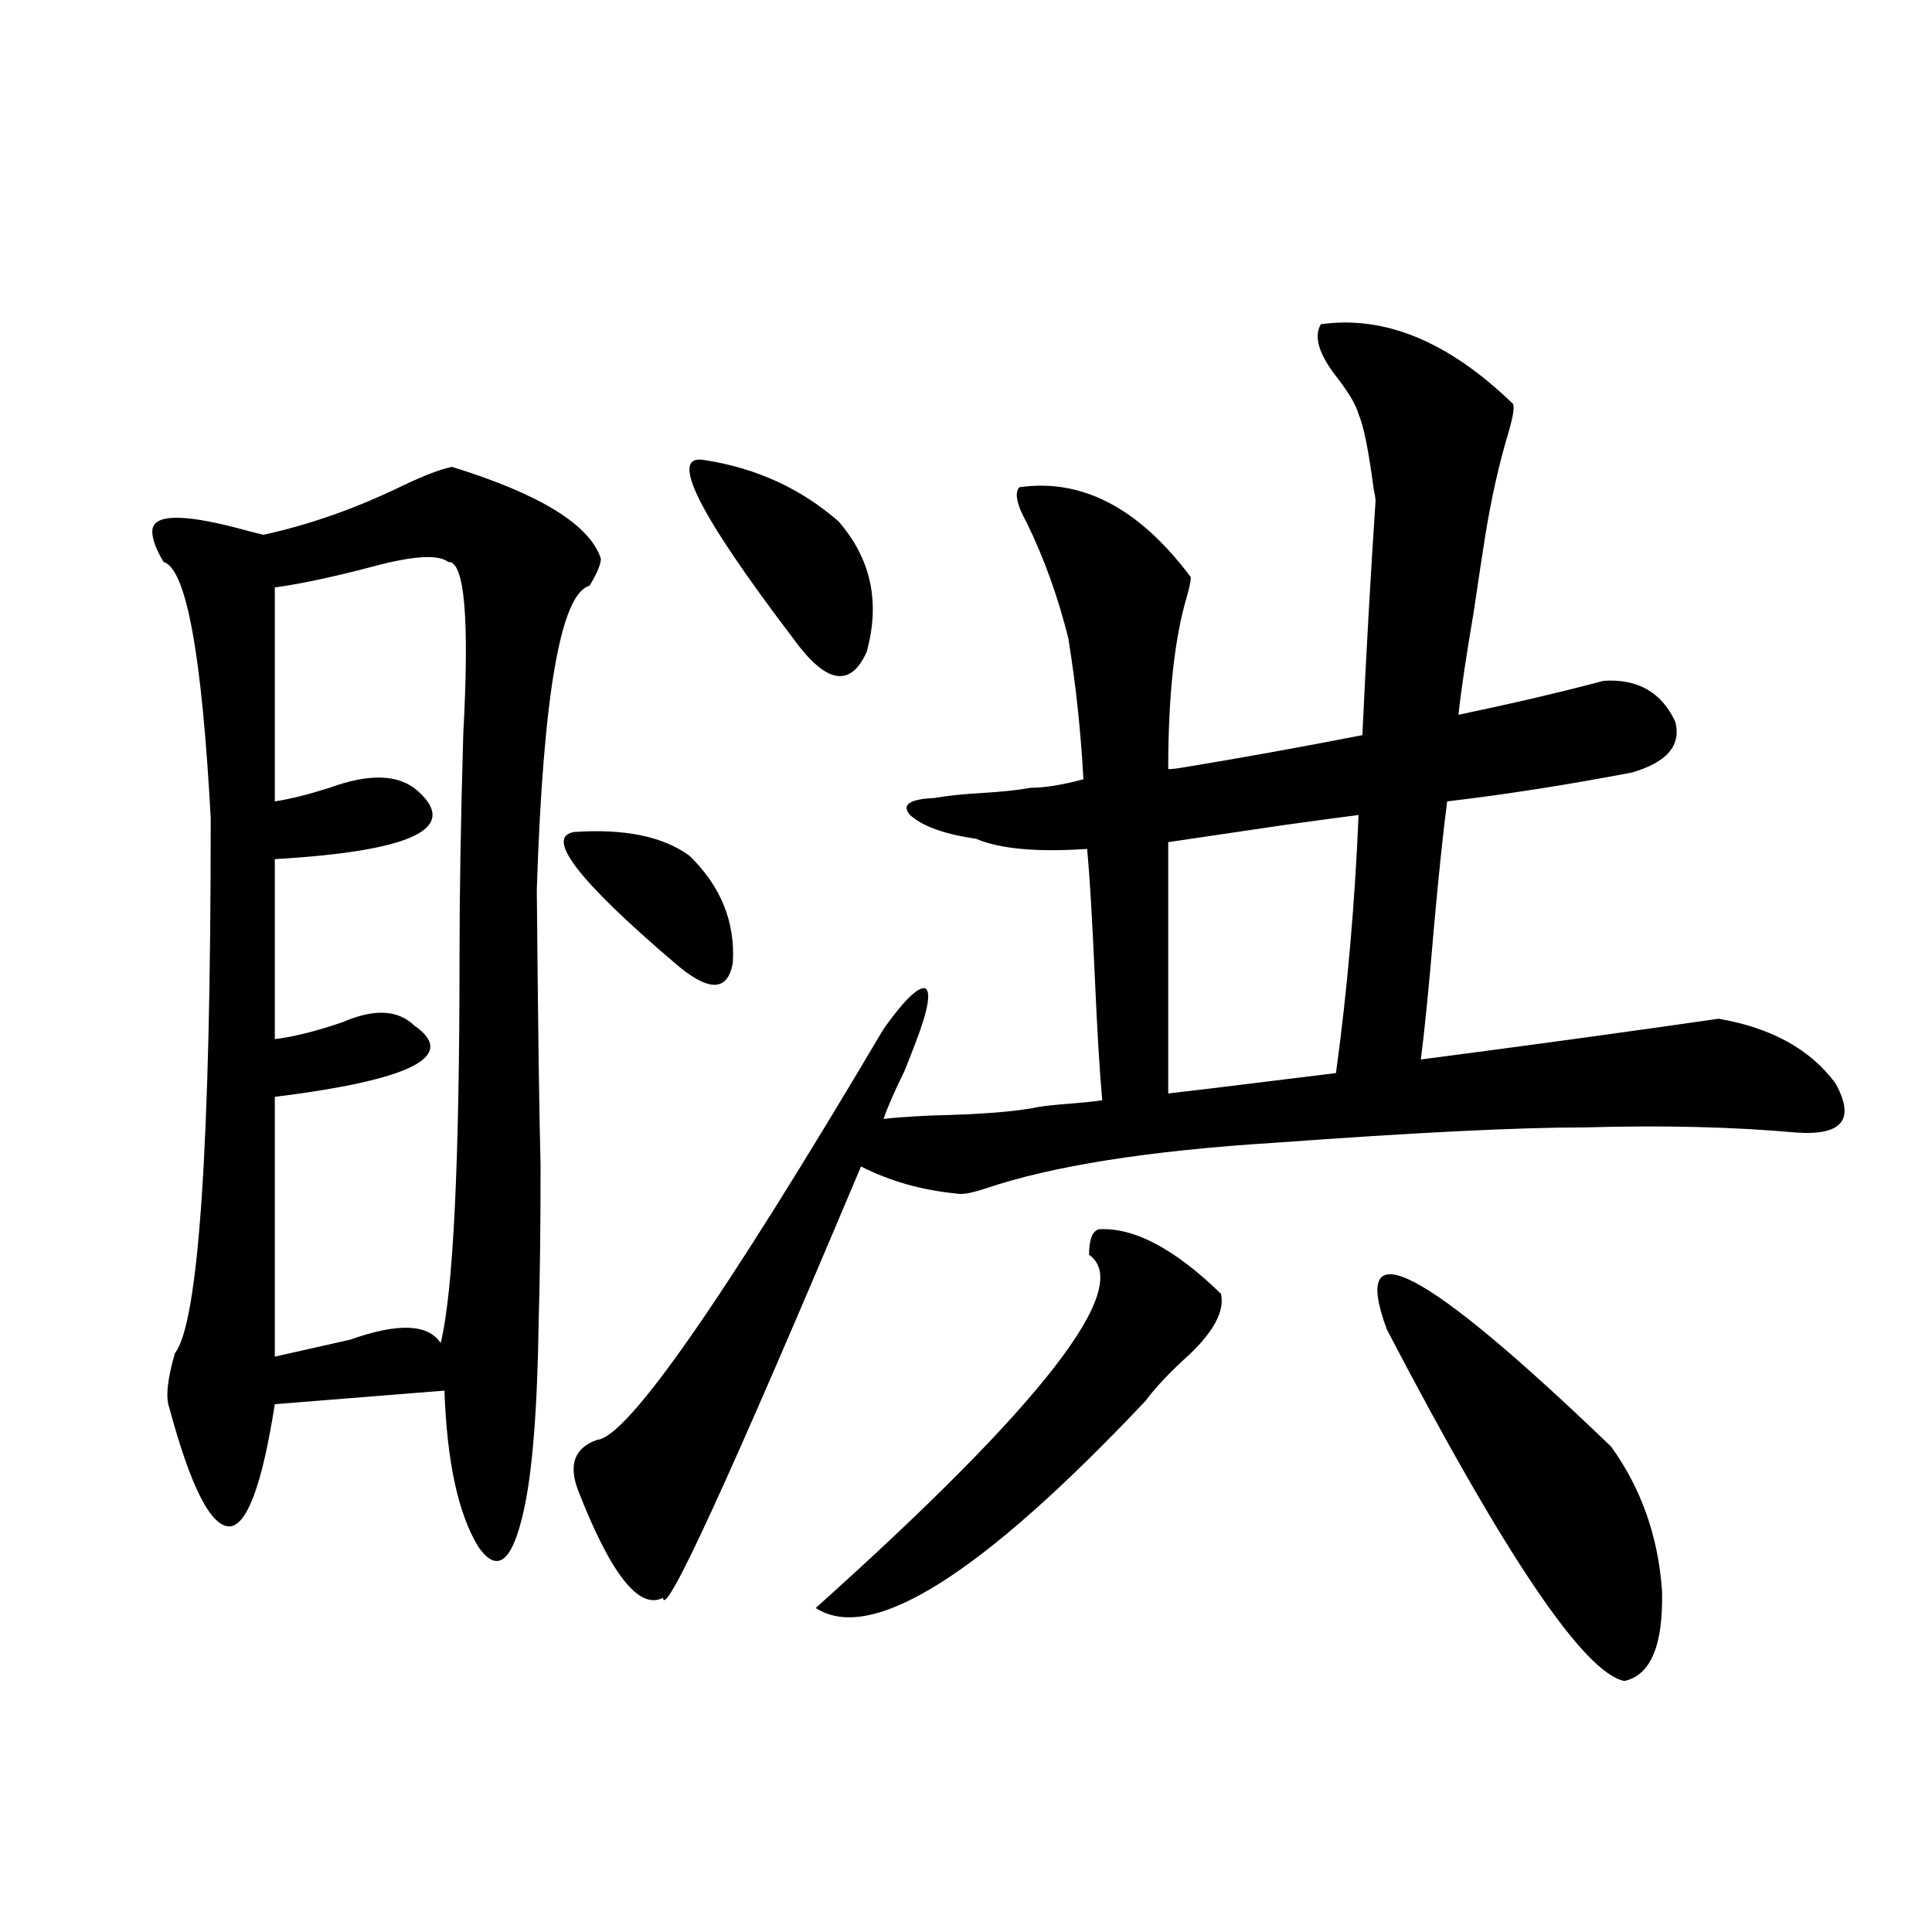 <?xml version="1.0" encoding="utf-8"?>
<!-- Generator: Adobe Illustrator 16.0.0, SVG Export Plug-In . SVG Version: 6.00 Build 0)  -->
<!DOCTYPE svg PUBLIC "-//W3C//DTD SVG 1.1//EN" "http://www.w3.org/Graphics/SVG/1.1/DTD/svg11.dtd">
<svg version="1.1" id="图层_1" xmlns="http://www.w3.org/2000/svg" xmlns:xlink="http://www.w3.org/1999/xlink" x="0px" y="0px"
	 width="1000px" height="1000px" viewBox="0 0 1000 1000" enable-background="new 0 0 1000 1000" xml:space="preserve">
<path d="M233.945,241.652c45.518,14.063,71.218,29.883,77.071,47.461c0,2.939-1.951,7.622-5.854,14.063
	c-14.969,4.106-24.069,56.553-27.316,157.324c0.641,71.494,1.296,118.955,1.951,142.383c0,32.231-0.335,59.189-0.976,80.859
	c-0.655,45.703-3.262,78.525-7.805,98.438c-5.854,26.367-13.658,32.52-23.414,18.457c-10.411-16.987-16.265-43.945-17.561-80.859
	l-87.803,7.031c-6.509,41.611-14.313,62.705-23.414,63.281c-9.756,0-20.167-20.503-31.219-61.523
	c-1.951-5.273-0.976-14.639,2.927-28.125c12.348-15.82,18.536-108.105,18.536-276.855c-4.558-84.951-12.683-129.199-24.39-132.715
	c-3.902-6.44-5.854-11.714-5.854-15.82c0-8.789,14.634-9.365,43.901-1.758c6.494,1.758,11.052,2.939,13.658,3.516
	c24.055-5.273,48.124-13.76,72.193-25.488C219.632,246.047,228.092,242.834,233.945,241.652z M231.994,290.871
	c-5.213-4.092-18.536-3.213-39.999,2.637c-20.167,5.273-36.752,8.789-49.755,10.547v110.742c7.805-1.167,17.226-3.516,28.292-7.031
	c20.808-7.607,36.097-7.031,45.853,1.758c21.463,19.336-3.262,31.064-74.145,35.156v93.164c9.756-1.167,21.463-4.092,35.121-8.789
	c16.25-7.031,28.612-6.44,37.072,1.758c22.759,15.82-1.311,28.125-72.193,36.914v134.473c10.396-2.334,23.414-5.273,39.023-8.789
	c24.71-8.789,40.319-8.198,46.828,1.758c6.494-26.367,9.756-93.164,9.756-200.391c0-31.641,0.641-70.01,1.951-115.137
	C243.046,319.875,240.439,290.295,231.994,290.871z M297.358,430.617c26.006-1.758,45.853,2.349,59.511,12.305
	c16.25,15.82,23.734,34.277,22.438,55.371c-2.606,15.244-12.683,15.244-30.243,0C298.975,455.529,281.749,432.966,297.358,430.617z
	 M683.69,167.824c33.17-4.683,66.34,9.092,99.51,41.309c0.641,1.758,0,6.152-1.951,13.184c-5.213,17.002-9.436,35.747-12.683,56.25
	c-1.311,8.213-3.262,21.094-5.854,38.672c-3.902,22.852-6.509,40.43-7.805,52.734c27.957-5.85,53.002-11.714,75.12-17.578
	c17.561-1.167,29.908,5.864,37.072,21.094c3.247,12.305-4.237,21.094-22.438,26.367c-33.825,6.455-65.699,11.426-95.607,14.941
	c-1.951,14.653-4.237,36.338-6.829,65.039c-2.606,31.064-4.878,53.916-6.829,68.555c53.978-7.031,105.363-14.063,154.143-21.094
	c27.316,4.697,47.469,15.82,60.486,33.398c10.396,18.76,3.567,27.246-20.487,25.488c-32.529-2.925-68.946-3.804-109.266-2.637
	c-34.48,0-87.803,2.637-159.996,7.91c-65.699,4.106-115.774,12.017-150.24,23.73c-7.164,2.349-12.042,3.228-14.634,2.637
	c-18.216-1.758-34.801-6.44-49.755-14.063c-67.65,160.552-101.796,234.957-102.437,223.242
	c-12.362,6.441-26.996-12.002-43.901-55.371c-5.213-13.472-1.951-22.261,9.756-26.367c15.609-1.167,65.029-72.07,148.289-212.695
	c10.396-14.639,17.561-21.67,21.463-21.094c3.247,1.758,1.616,11.138-4.878,28.125c-1.311,3.516-3.262,8.501-5.854,14.941
	c-5.213,10.547-8.78,18.76-10.731,24.609c4.543-0.576,12.683-1.167,24.39-1.758c26.006-0.576,44.542-2.046,55.608-4.395
	c3.247-0.576,8.78-1.167,16.585-1.758c7.149-0.576,12.683-1.167,16.585-1.758c-1.311-14.063-2.606-35.732-3.902-65.039
	c-1.311-29.292-2.606-50.977-3.902-65.039c-26.021,1.758-45.212,0-57.56-5.273c-16.265-2.334-27.651-6.44-34.146-12.305
	c-4.558-5.273-0.335-8.198,12.683-8.789c6.494-1.167,14.954-2.046,25.365-2.637c9.756-0.576,17.881-1.455,24.39-2.637
	c7.149,0,16.25-1.455,27.316-4.395c-1.311-24.609-3.902-48.916-7.805-72.949c-5.213-21.094-12.362-41.006-21.463-59.766
	c-5.213-9.365-6.509-15.518-3.902-18.457c32.515-4.683,62.103,10.85,88.778,46.582c0,1.758-0.655,4.985-1.951,9.668
	c-6.509,21.685-9.756,51.567-9.756,89.648c1.951,0,4.543-0.288,7.805-0.879c28.612-4.683,59.511-10.244,92.681-16.699
	c1.951-41.597,4.223-82.026,6.829-121.289c0-1.167-0.335-3.213-0.976-6.152c-2.606-19.912-5.213-32.808-7.805-38.672
	c-1.311-4.683-4.878-10.835-10.731-18.457C682.715,183.645,679.788,174.279,683.69,167.824z M364.674,238.137
	c26.661,4.106,49.755,14.653,69.267,31.641c16.905,19.336,21.783,41.899,14.634,67.676c-8.46,18.76-21.143,16.411-38.048-7.031
	C361.092,265.383,345.803,234.621,364.674,238.137z M568.571,636.281c18.201-1.167,39.344,9.971,63.413,33.398
	c1.951,8.789-3.582,19.336-16.585,31.641c-9.756,8.789-17.24,16.699-22.438,23.73C507.75,815.29,450.846,851.023,422.233,832.277
	c117.711-105.469,164.874-166.401,141.46-182.813C563.693,641.857,565.31,637.463,568.571,636.281z M691.495,555.422
	c5.854-42.764,9.756-87.3,11.707-133.594c-9.115,1.182-22.118,2.939-39.023,5.273c-27.972,4.106-47.804,7.031-59.511,8.789v130.078
	c5.198-0.576,12.683-1.455,22.438-2.637C655.719,559.816,677.182,557.18,691.495,555.422z M717.836,688.137
	c-19.512-52.734,19.177-32.52,116.095,60.645c15.609,21.685,24.39,46.582,26.341,74.707c0.641,28.125-5.854,43.644-19.512,46.582
	C819.938,865.965,778.963,805.334,717.836,688.137z"/>
</svg>
